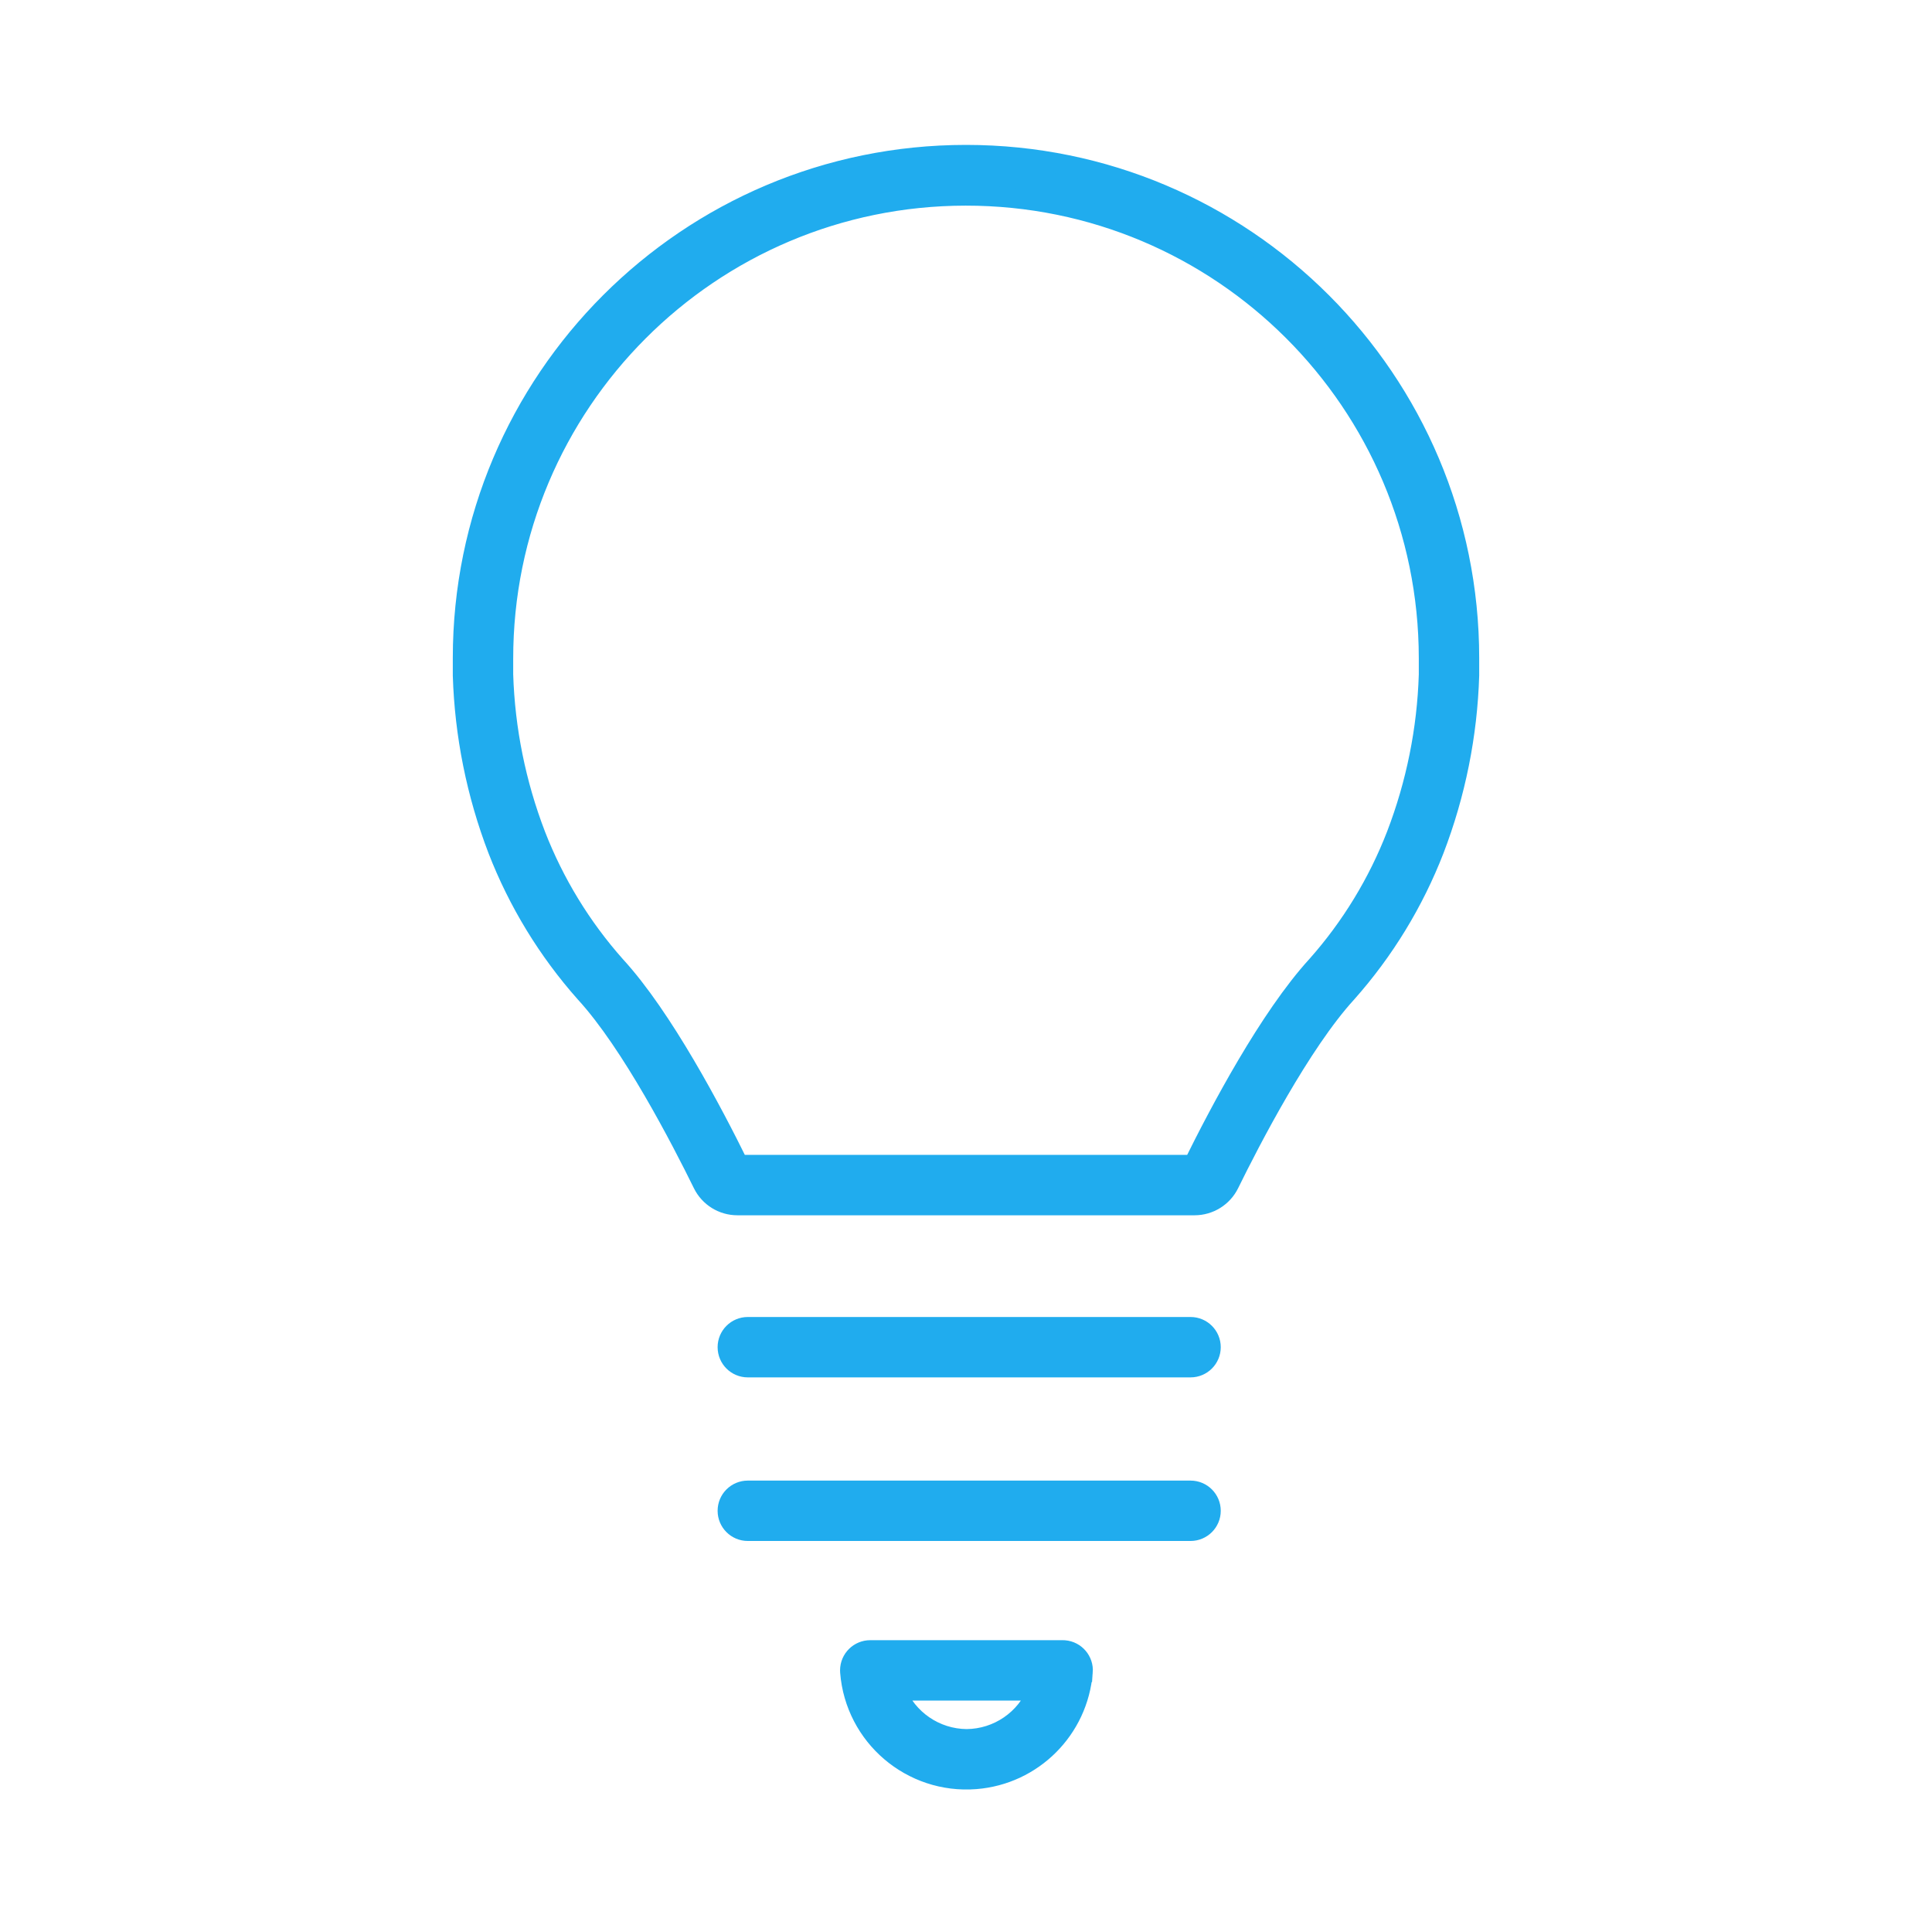 <svg width="71" height="71" xmlns="http://www.w3.org/2000/svg" xmlns:xlink="http://www.w3.org/1999/xlink" xml:space="preserve" overflow="hidden"><g transform="translate(-131 -360)"><path d="M176.167 403.505C176.951 401.908 178.8 398.328 180.494 396.479 181.868 394.931 182.955 393.15 183.703 391.219 184.488 389.173 184.923 387.009 184.99 384.818L184.99 384.184C184.99 373.973 176.712 365.695 166.5 365.695 156.288 365.695 148.01 373.973 148.01 384.184L148.01 384.82C148.078 387.011 148.513 389.174 149.297 391.22 150.046 393.15 151.133 394.931 152.507 396.48 154.201 398.322 156.05 401.91 156.834 403.506 157.072 403.987 157.562 404.291 158.099 404.291L174.902 404.291C175.438 404.29 175.929 403.986 176.167 403.505ZM174.857 402.811 158.143 402.811C157.189 400.87 155.351 397.382 153.616 395.496 152.359 394.081 151.365 392.453 150.68 390.688 149.957 388.804 149.554 386.812 149.49 384.795L149.49 384.21C149.483 374.815 157.093 367.193 166.487 367.187 175.882 367.18 183.503 374.79 183.51 384.184L183.51 384.797C183.447 386.812 183.046 388.802 182.323 390.685 181.643 392.444 180.654 394.069 179.402 395.481 177.643 397.401 175.806 400.885 174.857 402.811Z" stroke="#20ACEE" stroke-width="0.74" fill="#20ACEE"/><path d="M174.752 408.769 158.481 408.769C158.073 408.769 157.742 409.1 157.742 409.508 157.742 409.917 158.073 410.248 158.481 410.248L174.752 410.248C175.161 410.248 175.492 409.917 175.492 409.508 175.492 409.1 175.161 408.769 174.752 408.769Z" stroke="#20ACEE" stroke-width="0.74" fill="#20ACEE"/><path d="M175.492 415.521C175.492 415.112 175.161 414.781 174.752 414.781L158.481 414.781C158.073 414.781 157.742 415.112 157.742 415.521 157.742 415.929 158.073 416.26 158.481 416.26L174.752 416.26C175.161 416.26 175.492 415.929 175.492 415.521Z" stroke="#20ACEE" stroke-width="0.74" fill="#20ACEE"/><path d="M170.79 421.445C170.822 421.037 170.519 420.681 170.112 420.648 170.091 420.647 170.071 420.646 170.05 420.646L162.984 420.646C162.576 420.645 162.243 420.974 162.242 421.383 162.242 421.404 162.243 421.425 162.244 421.445 162.431 423.805 164.495 425.566 166.854 425.38 168.954 425.214 170.622 423.546 170.788 421.445ZM166.522 423.913C165.37 423.903 164.338 423.196 163.911 422.125L169.134 422.125C168.709 423.197 167.676 423.904 166.523 423.913Z" stroke="#20ACEE" stroke-width="0.74" fill="#20ACEE"/></g></svg>
